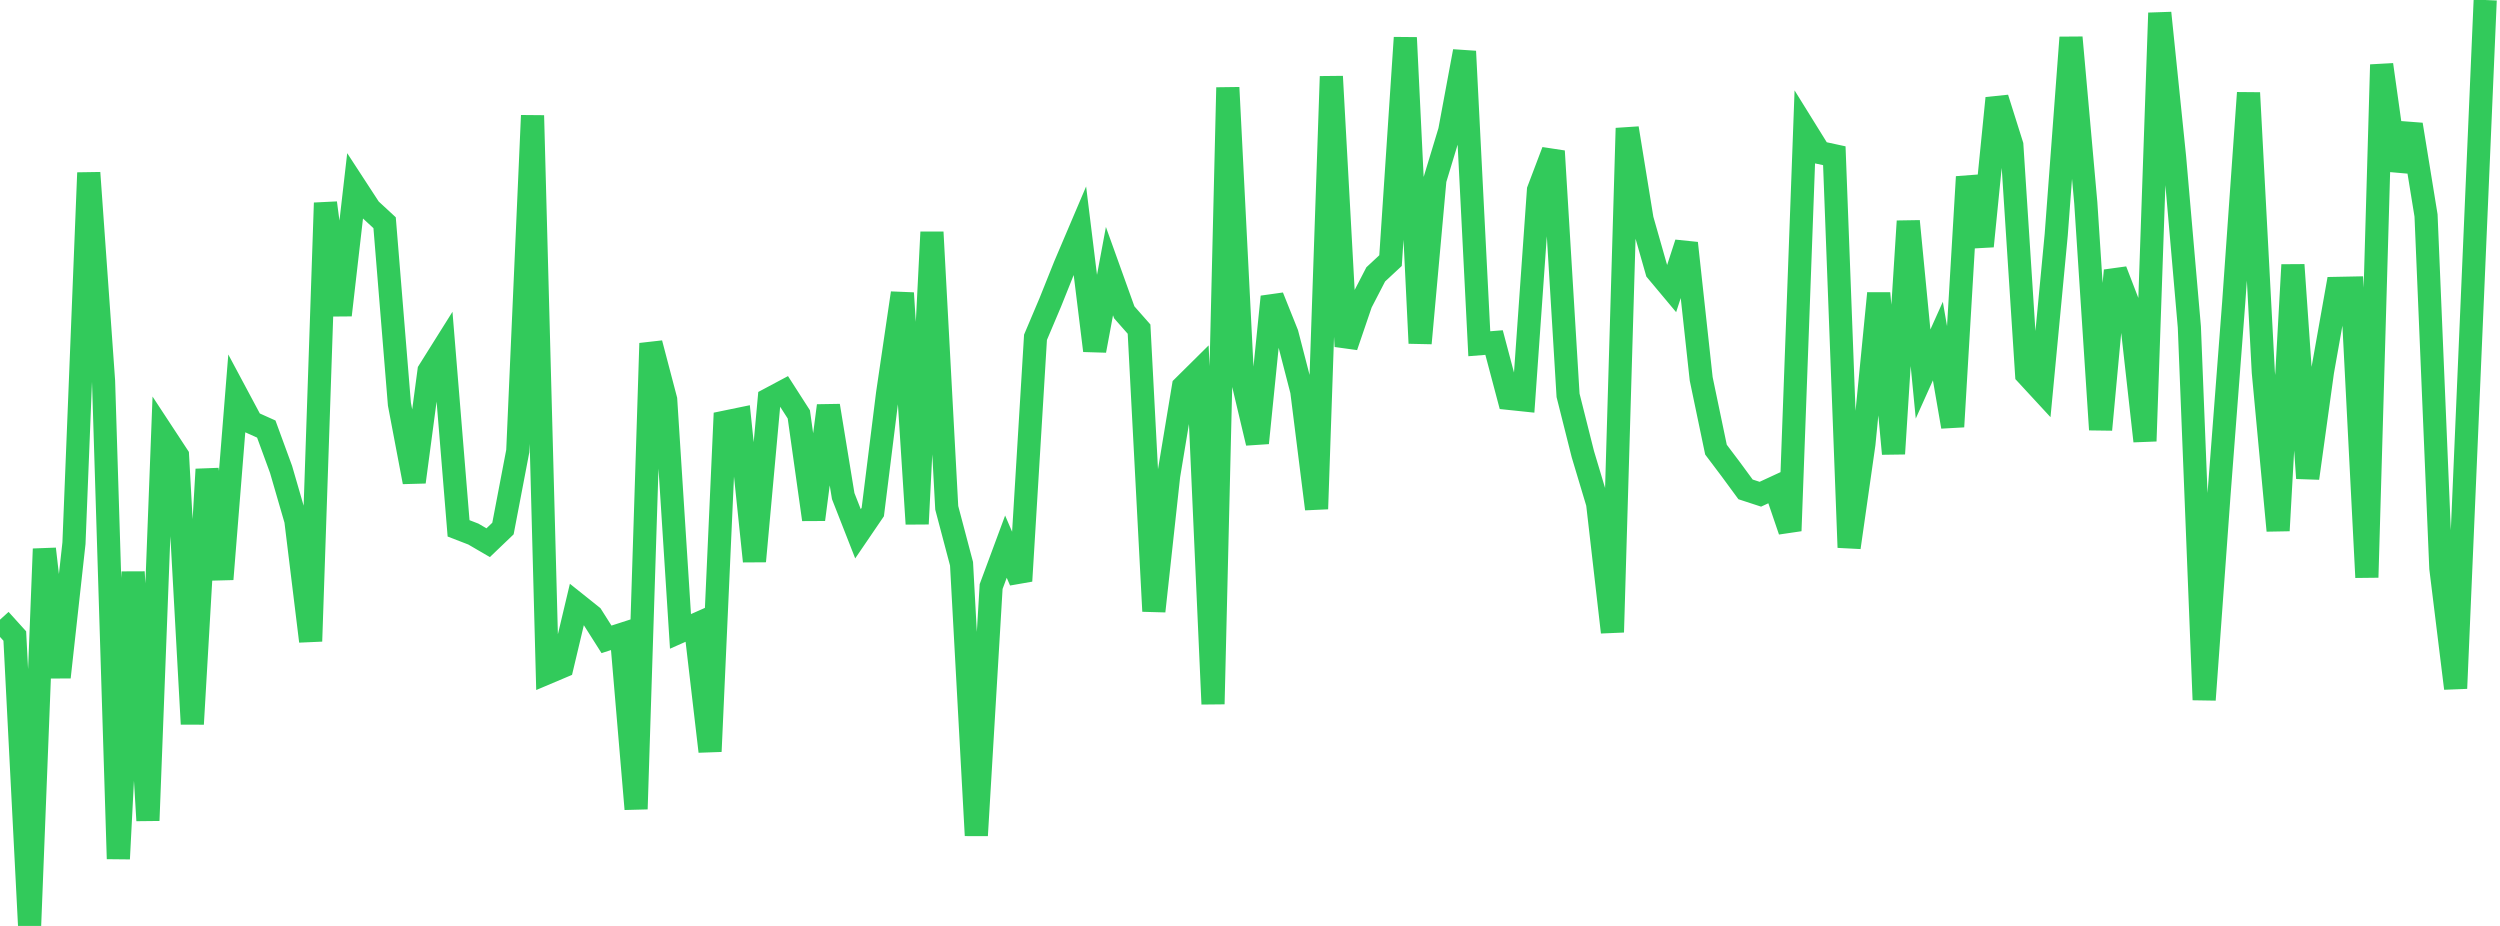 <?xml version="1.0" standalone="no"?>
<!DOCTYPE svg PUBLIC "-//W3C//DTD SVG 1.1//EN" "http://www.w3.org/Graphics/SVG/1.1/DTD/svg11.dtd">

<svg width="135" height="50" viewBox="0 0 135 50" preserveAspectRatio="none" 
  xmlns="http://www.w3.org/2000/svg"
  xmlns:xlink="http://www.w3.org/1999/xlink">


<polyline points="0.0, 33.462 0.799, 34.345 1.598, 50.0 2.396, 29.642 3.195, 36.569 3.994, 29.332 4.793, 9.33 5.592, 20.576 6.391, 46.376 7.189, 30.887 7.988, 44.308 8.787, 23.39 9.586, 24.607 10.385, 39.098 11.183, 25.345 11.982, 31.274 12.781, 21.315 13.58, 22.81 14.379, 23.169 15.178, 25.35 15.976, 28.1 16.775, 34.627 17.574, 10.957 18.373, 17.014 19.172, 10.064 19.97, 11.289 20.769, 12.027 21.568, 21.821 22.367, 26.028 23.166, 20.033 23.964, 18.761 24.763, 28.531 25.562, 28.84 26.361, 29.306 27.16, 28.541 27.959, 24.36 28.757, 6.237 29.556, 36.329 30.355, 35.991 31.154, 32.627 31.953, 33.265 32.751, 34.525 33.55, 34.267 34.349, 43.688 35.148, 18.539 35.947, 21.581 36.746, 34.095 37.544, 33.741 38.343, 40.577 39.142, 22.798 39.941, 22.633 40.74, 30.307 41.538, 21.558 42.337, 21.132 43.136, 22.377 43.935, 28.053 44.734, 21.909 45.533, 26.789 46.331, 28.824 47.13, 27.651 47.929, 21.252 48.728, 15.826 49.527, 28.29 50.325, 12.536 51.124, 27.422 51.923, 30.445 52.722, 45.115 53.521, 31.674 54.32, 29.519 55.118, 31.371 55.917, 18.214 56.716, 16.327 57.515, 14.331 58.314, 12.454 59.112, 18.933 59.911, 14.641 60.71, 16.866 61.509, 17.773 62.308, 33.004 63.107, 25.687 63.905, 20.878 64.704, 20.087 65.503, 38.019 66.302, 4.728 67.101, 20.558 67.899, 23.92 68.698, 16.026 69.497, 18.022 70.296, 21.116 71.095, 27.482 71.893, 4.129 72.692, 18.704 73.491, 16.36 74.29, 14.816 75.089, 14.073 75.888, 2.034 76.686, 18.534 77.485, 9.706 78.284, 7.069 79.083, 2.772 79.882, 18.562 80.68, 18.498 81.479, 21.511 82.278, 21.595 83.077, 10.269 83.876, 8.162 84.675, 21.348 85.473, 24.521 86.272, 27.185 87.071, 34.139 87.87, 6.923 88.669, 11.836 89.467, 14.635 90.266, 15.59 91.065, 13.131 91.864, 20.457 92.663, 24.281 93.462, 25.341 94.26, 26.427 95.059, 26.688 95.858, 26.318 96.657, 28.663 97.456, 6.951 98.254, 8.237 99.053, 8.41 99.852, 29.562 100.651, 23.974 101.45, 15.838 102.249, 24.502 103.047, 11.945 103.846, 20.197 104.645, 18.418 105.444, 23.041 106.243, 9.55 107.041, 13.295 107.84, 5.302 108.639, 7.837 109.438, 20.21 110.237, 21.075 111.036, 12.675 111.834, 2.025 112.633, 10.958 113.432, 23.201 114.231, 14.61 115.03, 16.684 115.828, 23.819 116.627, 0.7 117.426, 8.475 118.225, 17.657 119.024, 37.79 119.822, 26.768 120.621, 16.328 121.42, 5.013 122.219, 20.105 123.018, 28.653 123.817, 14.303 124.615, 25.823 125.414, 20.07 126.213, 15.573 127.012, 15.557 127.811, 31.179 128.609, 3.493 129.408, 9.183 130.207, 6.727 131.006, 11.635 131.805, 30.677 132.604, 37.172 133.402, 18.552 134.201, 0.0" fill="none" stroke="#32ca5b" stroke-width="1.25"/>

</svg>